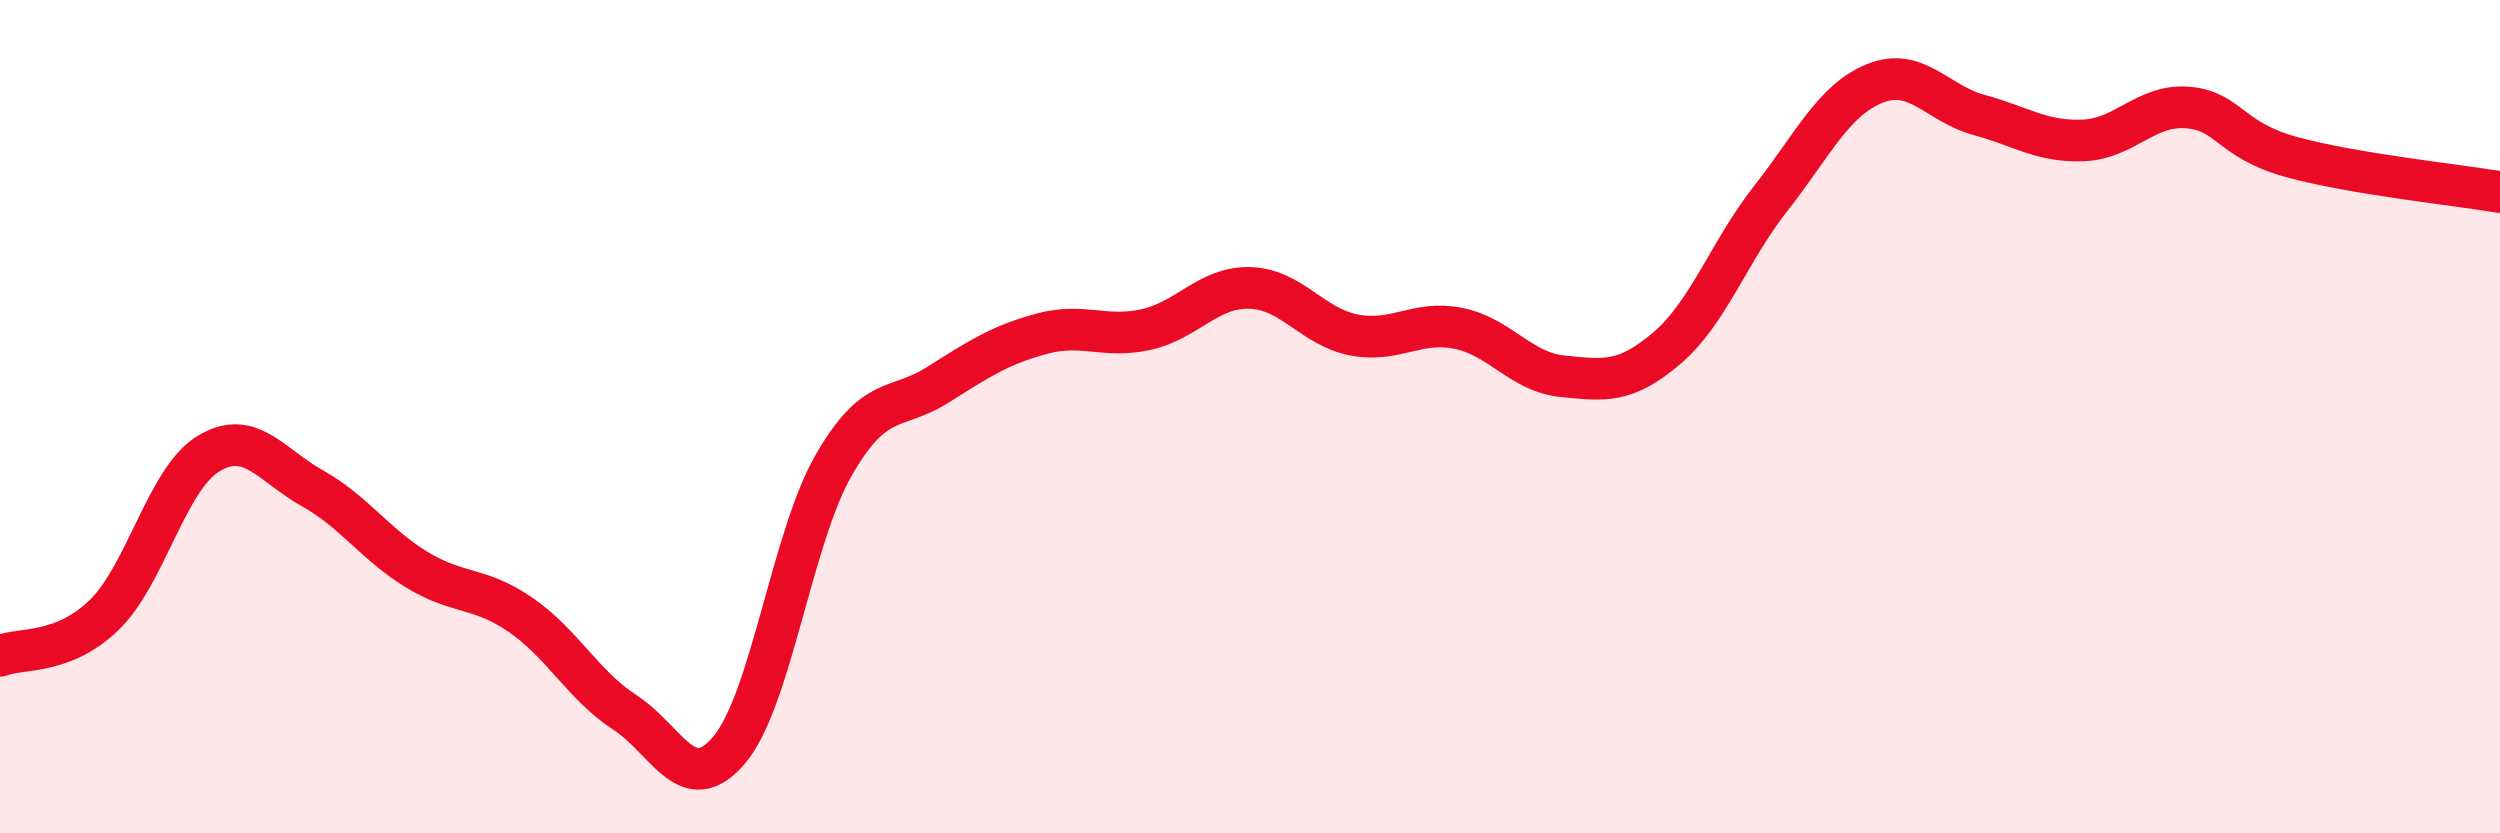 
    <svg width="60" height="20" viewBox="0 0 60 20" xmlns="http://www.w3.org/2000/svg">
      <path
        d="M 0,15.74 C 0.5,15.54 1.5,15.73 2.5,14.76 C 3.5,13.79 4,11.5 5,10.89 C 6,10.28 6.5,11.16 7.5,11.72 C 8.5,12.28 9,13.06 10,13.67 C 11,14.28 11.5,14.07 12.5,14.76 C 13.5,15.45 14,16.45 15,17.1 C 16,17.75 16.5,19.18 17.5,18 C 18.5,16.82 19,12.93 20,11.18 C 21,9.43 21.5,9.87 22.5,9.24 C 23.5,8.61 24,8.28 25,8.01 C 26,7.74 26.5,8.13 27.5,7.91 C 28.5,7.69 29,6.88 30,6.91 C 31,6.94 31.5,7.85 32.5,8.04 C 33.5,8.23 34,7.68 35,7.88 C 36,8.08 36.5,8.93 37.5,9.03 C 38.5,9.13 39,9.21 40,8.36 C 41,7.51 41.5,6.03 42.5,4.76 C 43.5,3.49 44,2.4 45,2 C 46,1.6 46.5,2.49 47.5,2.76 C 48.5,3.03 49,3.41 50,3.37 C 51,3.33 51.5,2.5 52.5,2.58 C 53.5,2.66 53.5,3.36 55,3.77 C 56.5,4.18 59,4.44 60,4.61L60 20L0 20Z"
        fill="#EB0A25"
        opacity="0.1"
        stroke-linecap="round"
        stroke-linejoin="round"
      />
      <path
        d="M 0,15.74 C 0.5,15.54 1.5,15.73 2.5,14.76 C 3.5,13.79 4,11.5 5,10.89 C 6,10.28 6.5,11.16 7.5,11.72 C 8.5,12.28 9,13.06 10,13.67 C 11,14.28 11.5,14.07 12.5,14.76 C 13.5,15.45 14,16.45 15,17.1 C 16,17.75 16.5,19.18 17.5,18 C 18.5,16.82 19,12.93 20,11.18 C 21,9.43 21.5,9.87 22.5,9.24 C 23.5,8.61 24,8.28 25,8.01 C 26,7.74 26.5,8.13 27.5,7.91 C 28.5,7.69 29,6.88 30,6.91 C 31,6.94 31.5,7.85 32.5,8.04 C 33.5,8.23 34,7.68 35,7.88 C 36,8.08 36.5,8.93 37.5,9.03 C 38.5,9.13 39,9.21 40,8.36 C 41,7.51 41.5,6.03 42.5,4.76 C 43.5,3.49 44,2.4 45,2 C 46,1.6 46.5,2.49 47.5,2.76 C 48.5,3.03 49,3.41 50,3.37 C 51,3.33 51.5,2.5 52.5,2.58 C 53.5,2.66 53.5,3.36 55,3.77 C 56.5,4.18 59,4.44 60,4.61"
        stroke="#EB0A25"
        stroke-width="1"
        fill="none"
        stroke-linecap="round"
        stroke-linejoin="round"
      />
    </svg>
  